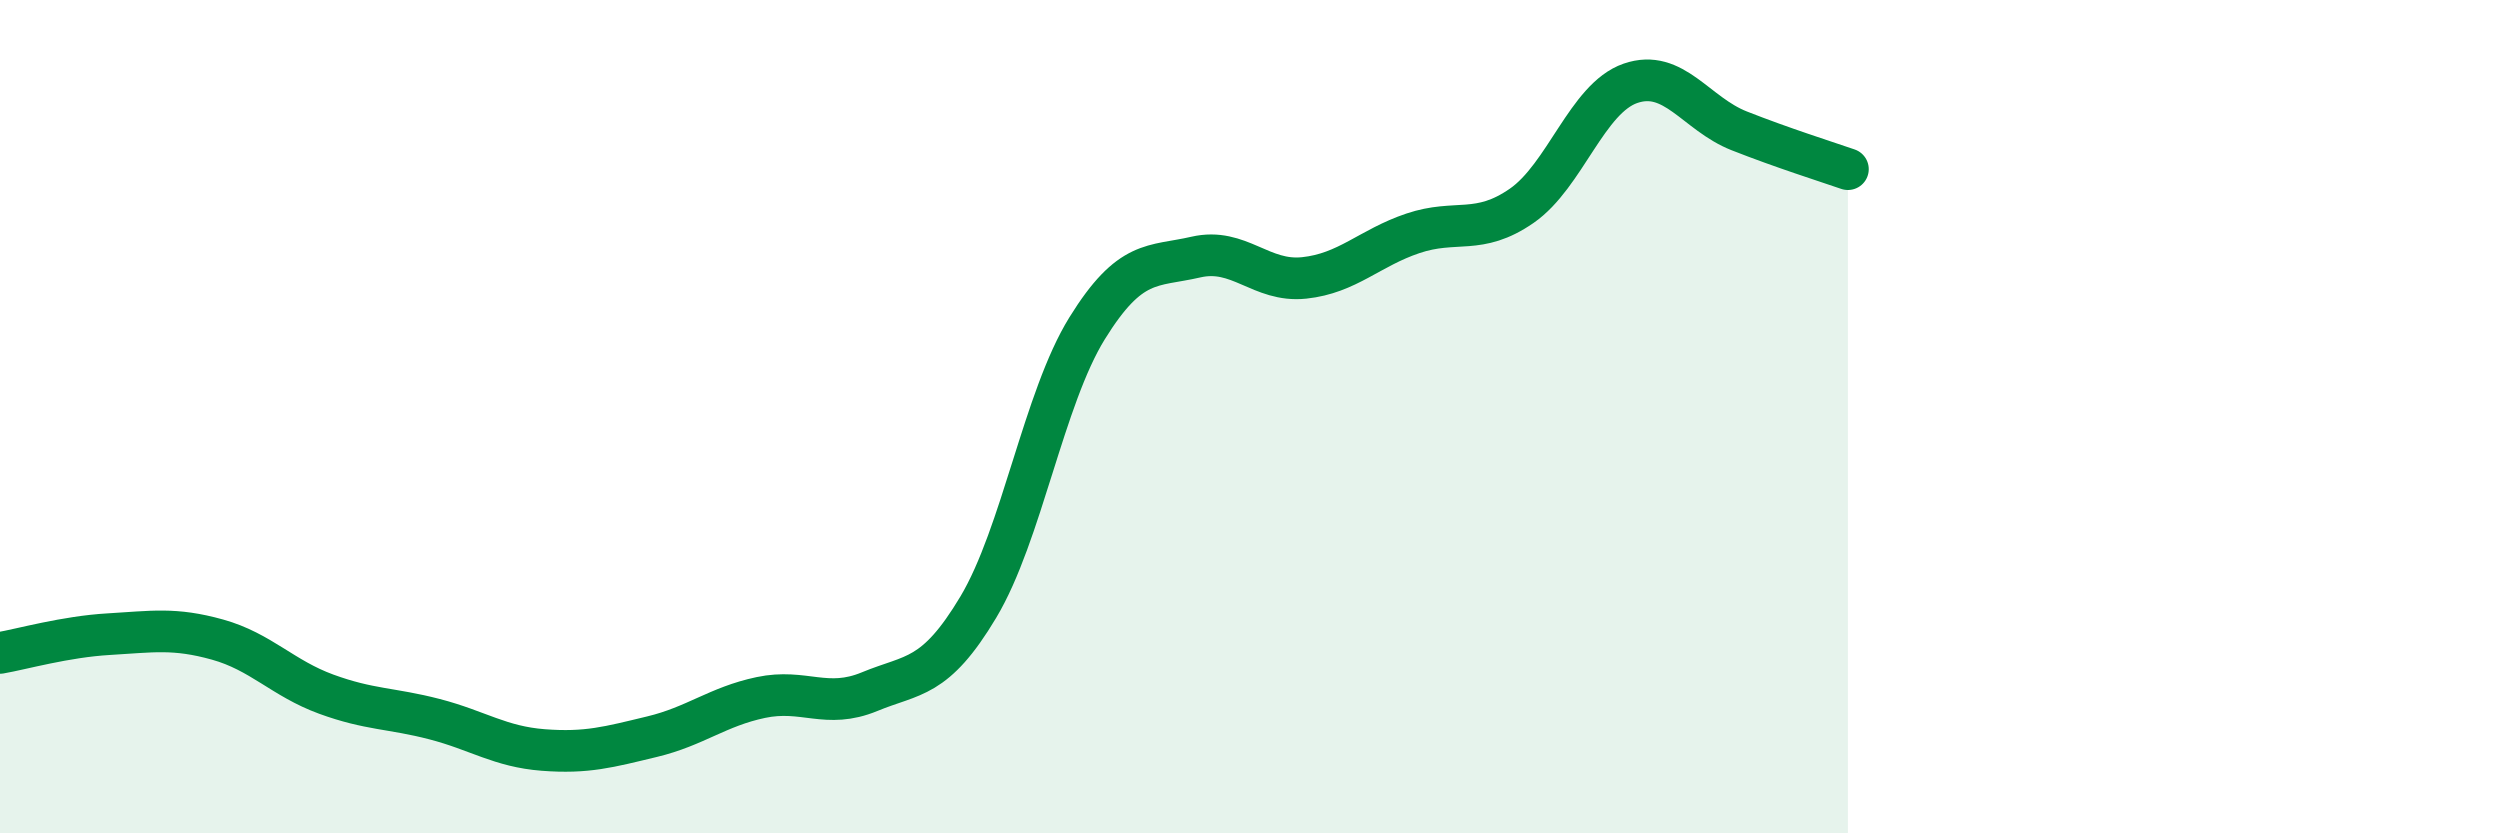 
    <svg width="60" height="20" viewBox="0 0 60 20" xmlns="http://www.w3.org/2000/svg">
      <path
        d="M 0,15.67 C 0.52,15.58 1.57,15.28 2.61,15.22 C 3.65,15.16 4.18,15.06 5.22,15.35 C 6.26,15.64 6.79,16.28 7.83,16.66 C 8.87,17.04 9.39,16.99 10.43,17.26 C 11.47,17.53 12,17.92 13.04,18 C 14.08,18.08 14.61,17.93 15.65,17.68 C 16.69,17.43 17.22,16.96 18.26,16.74 C 19.3,16.52 19.83,17.03 20.87,16.6 C 21.91,16.17 22.44,16.31 23.48,14.57 C 24.52,12.83 25.05,9.56 26.09,7.88 C 27.13,6.2 27.66,6.41 28.7,6.17 C 29.74,5.93 30.26,6.78 31.3,6.67 C 32.34,6.56 32.87,5.95 33.91,5.6 C 34.95,5.25 35.48,5.66 36.52,4.94 C 37.56,4.22 38.09,2.36 39.13,2 C 40.17,1.64 40.7,2.73 41.74,3.14 C 42.78,3.55 43.83,3.88 44.35,4.06L44.35 20L0 20Z"
        fill="#008740"
        opacity="0.1"
        stroke-linecap="round"
        stroke-linejoin="round"
      />
      <path
        d="M 0,15.67 C 0.52,15.58 1.57,15.28 2.61,15.22 C 3.65,15.16 4.18,15.06 5.22,15.35 C 6.26,15.64 6.79,16.28 7.83,16.66 C 8.87,17.04 9.39,16.99 10.43,17.26 C 11.47,17.53 12,17.92 13.04,18 C 14.08,18.08 14.61,17.93 15.65,17.68 C 16.69,17.43 17.22,16.96 18.26,16.74 C 19.3,16.52 19.83,17.03 20.87,16.6 C 21.91,16.17 22.44,16.31 23.48,14.57 C 24.52,12.83 25.05,9.56 26.09,7.88 C 27.13,6.2 27.66,6.41 28.7,6.17 C 29.74,5.93 30.26,6.78 31.3,6.67 C 32.34,6.56 32.87,5.95 33.91,5.6 C 34.95,5.25 35.48,5.66 36.52,4.94 C 37.56,4.22 38.09,2.36 39.13,2 C 40.17,1.64 40.7,2.73 41.74,3.14 C 42.78,3.55 43.83,3.88 44.35,4.06"
        stroke="#008740"
        stroke-width="1"
        fill="none"
        stroke-linecap="round"
        stroke-linejoin="round"
      />
    </svg>
  